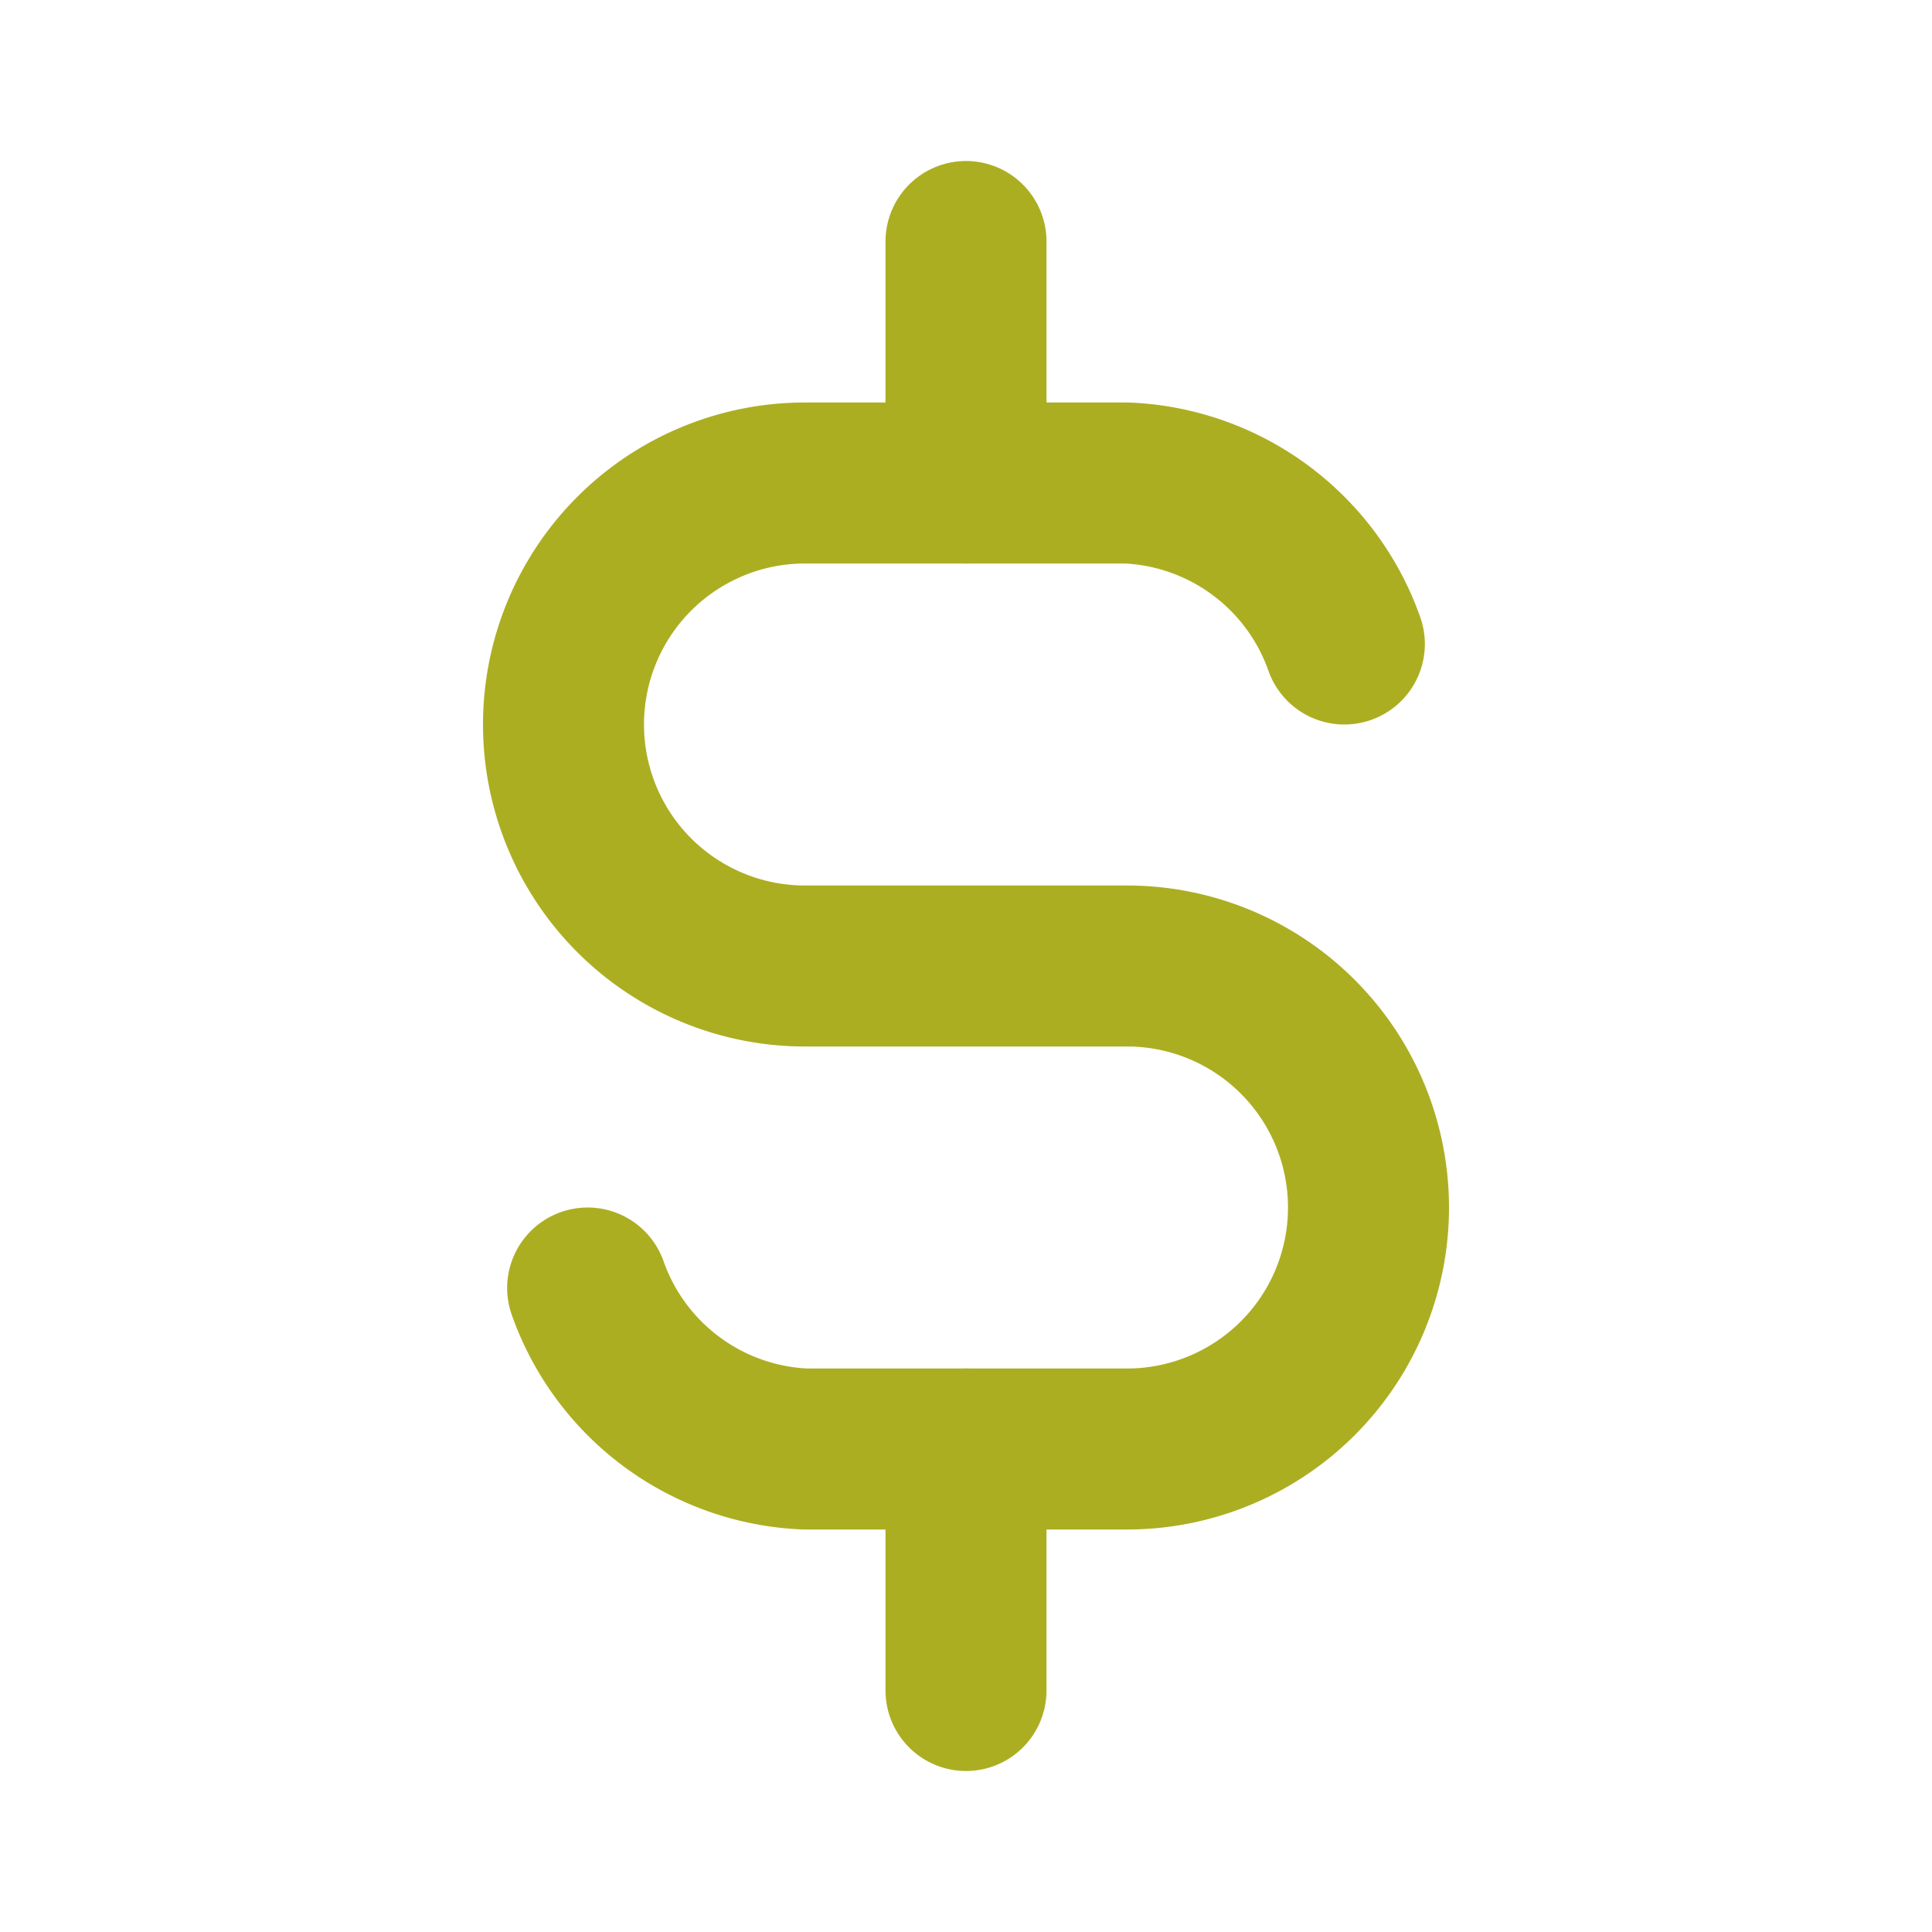 <svg xmlns="http://www.w3.org/2000/svg" 
	 width="24" 
	 height="24" 
	 viewBox="0 0 24 24" 
	 fill="none" 
	 stroke="#ACAE22" 
	 stroke-width="2" 
	 stroke-linecap="round" 
	 stroke-linejoin="round" 
	 class="icon icon-tabler icons-tabler-outline icon-tabler-currency-dollar">
	<path stroke="none" d="M0 0h24v24H0z" fill="none"/>
	<path d="M16.7 8a3 3 0 0 0 -2.7 -2h-4a3 3 0 0 0 0 6h4a3 3 0 0 1 0 6h-4a3 3 0 0 1 -2.7 -2" />
	<path d="M12 3v3m0 12v3" />
</svg>